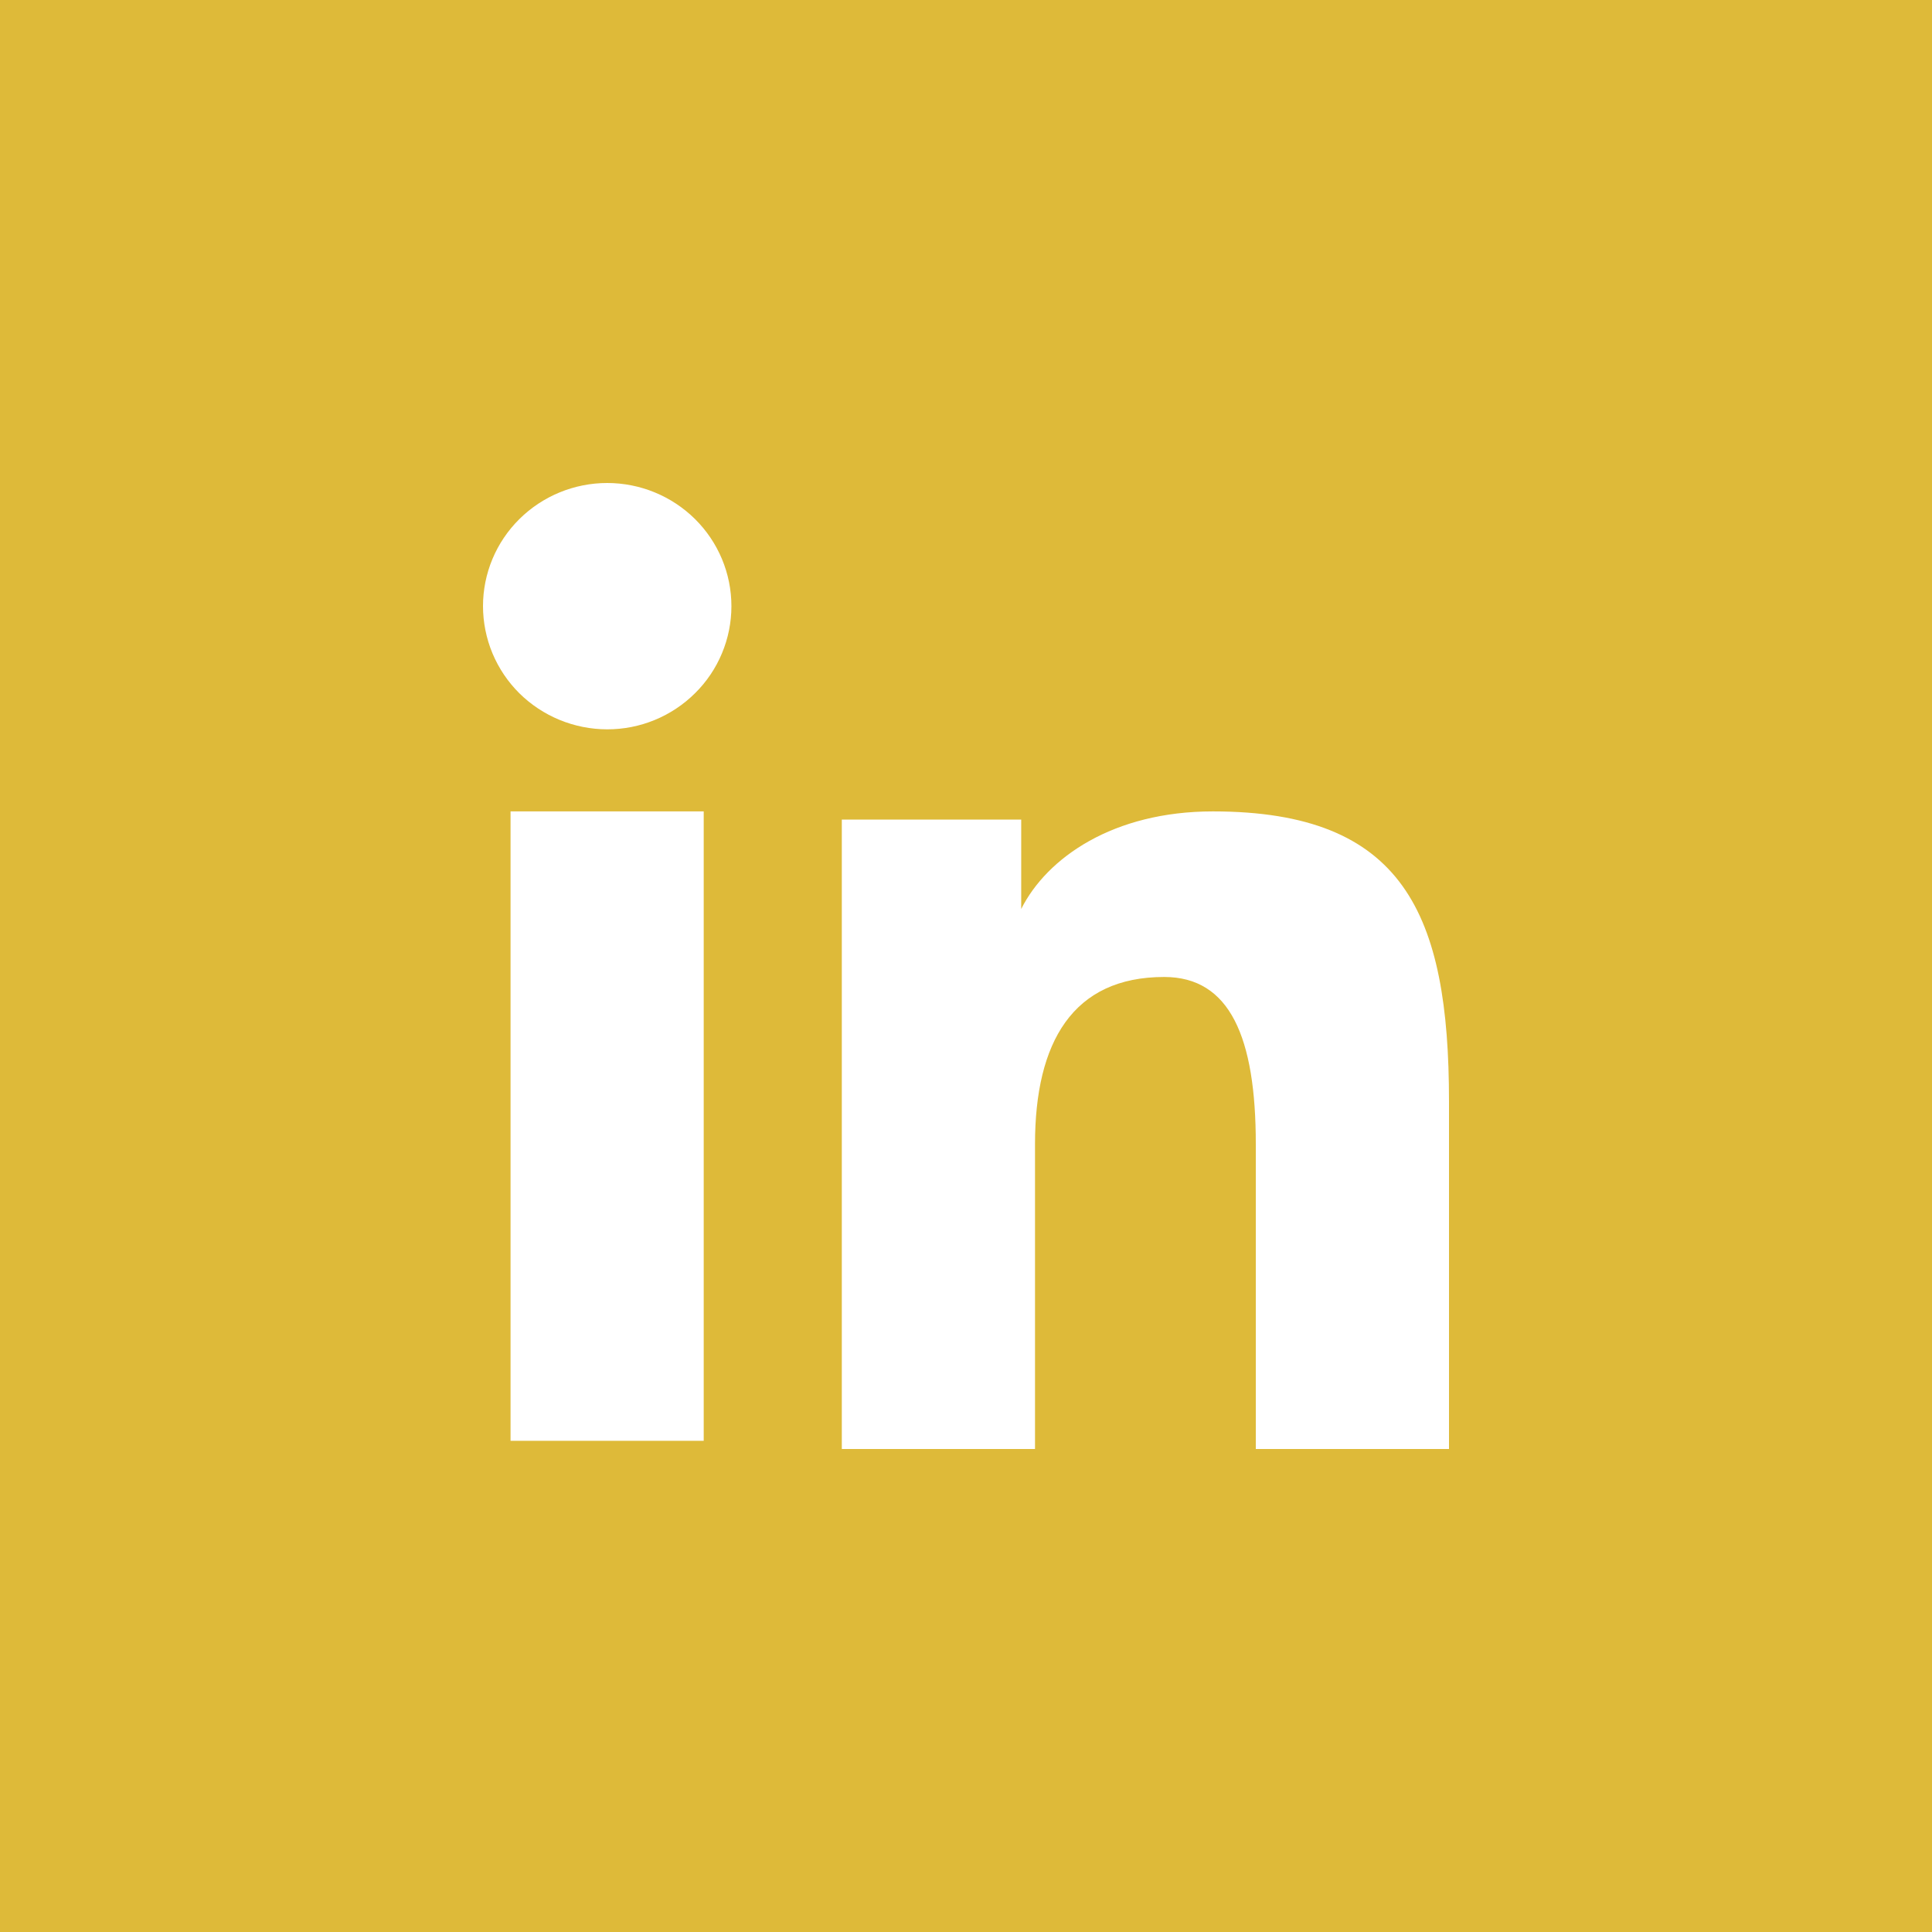 <svg width="50" height="50" viewBox="0 0 50 50" fill="none" xmlns="http://www.w3.org/2000/svg">
<rect width="50" height="50" fill="#DEBA39"/>
<path fill-rule="evenodd" clip-rule="evenodd" d="M21.786 21.211H26.429V23.524C27.098 22.194 28.812 20.999 31.389 20.999C36.328 20.999 37.5 23.646 37.5 28.504V37.5H32.5V29.61C32.5 26.844 31.831 25.284 30.129 25.284C27.767 25.284 26.786 26.965 26.786 29.609V37.5H21.786V21.211ZM13.213 37.288H18.212V20.999H13.213V37.288ZM18.929 15.688C18.929 16.107 18.846 16.521 18.684 16.908C18.523 17.295 18.286 17.646 17.988 17.94C17.383 18.541 16.565 18.877 15.713 18.875C14.862 18.874 14.045 18.539 13.44 17.941C13.143 17.646 12.907 17.295 12.745 16.908C12.584 16.521 12.501 16.107 12.5 15.688C12.5 14.841 12.838 14.031 13.441 13.434C14.046 12.835 14.863 12.5 15.714 12.5C16.566 12.5 17.384 12.836 17.988 13.434C18.59 14.031 18.929 14.841 18.929 15.688Z" fill="white"/>
</svg>
